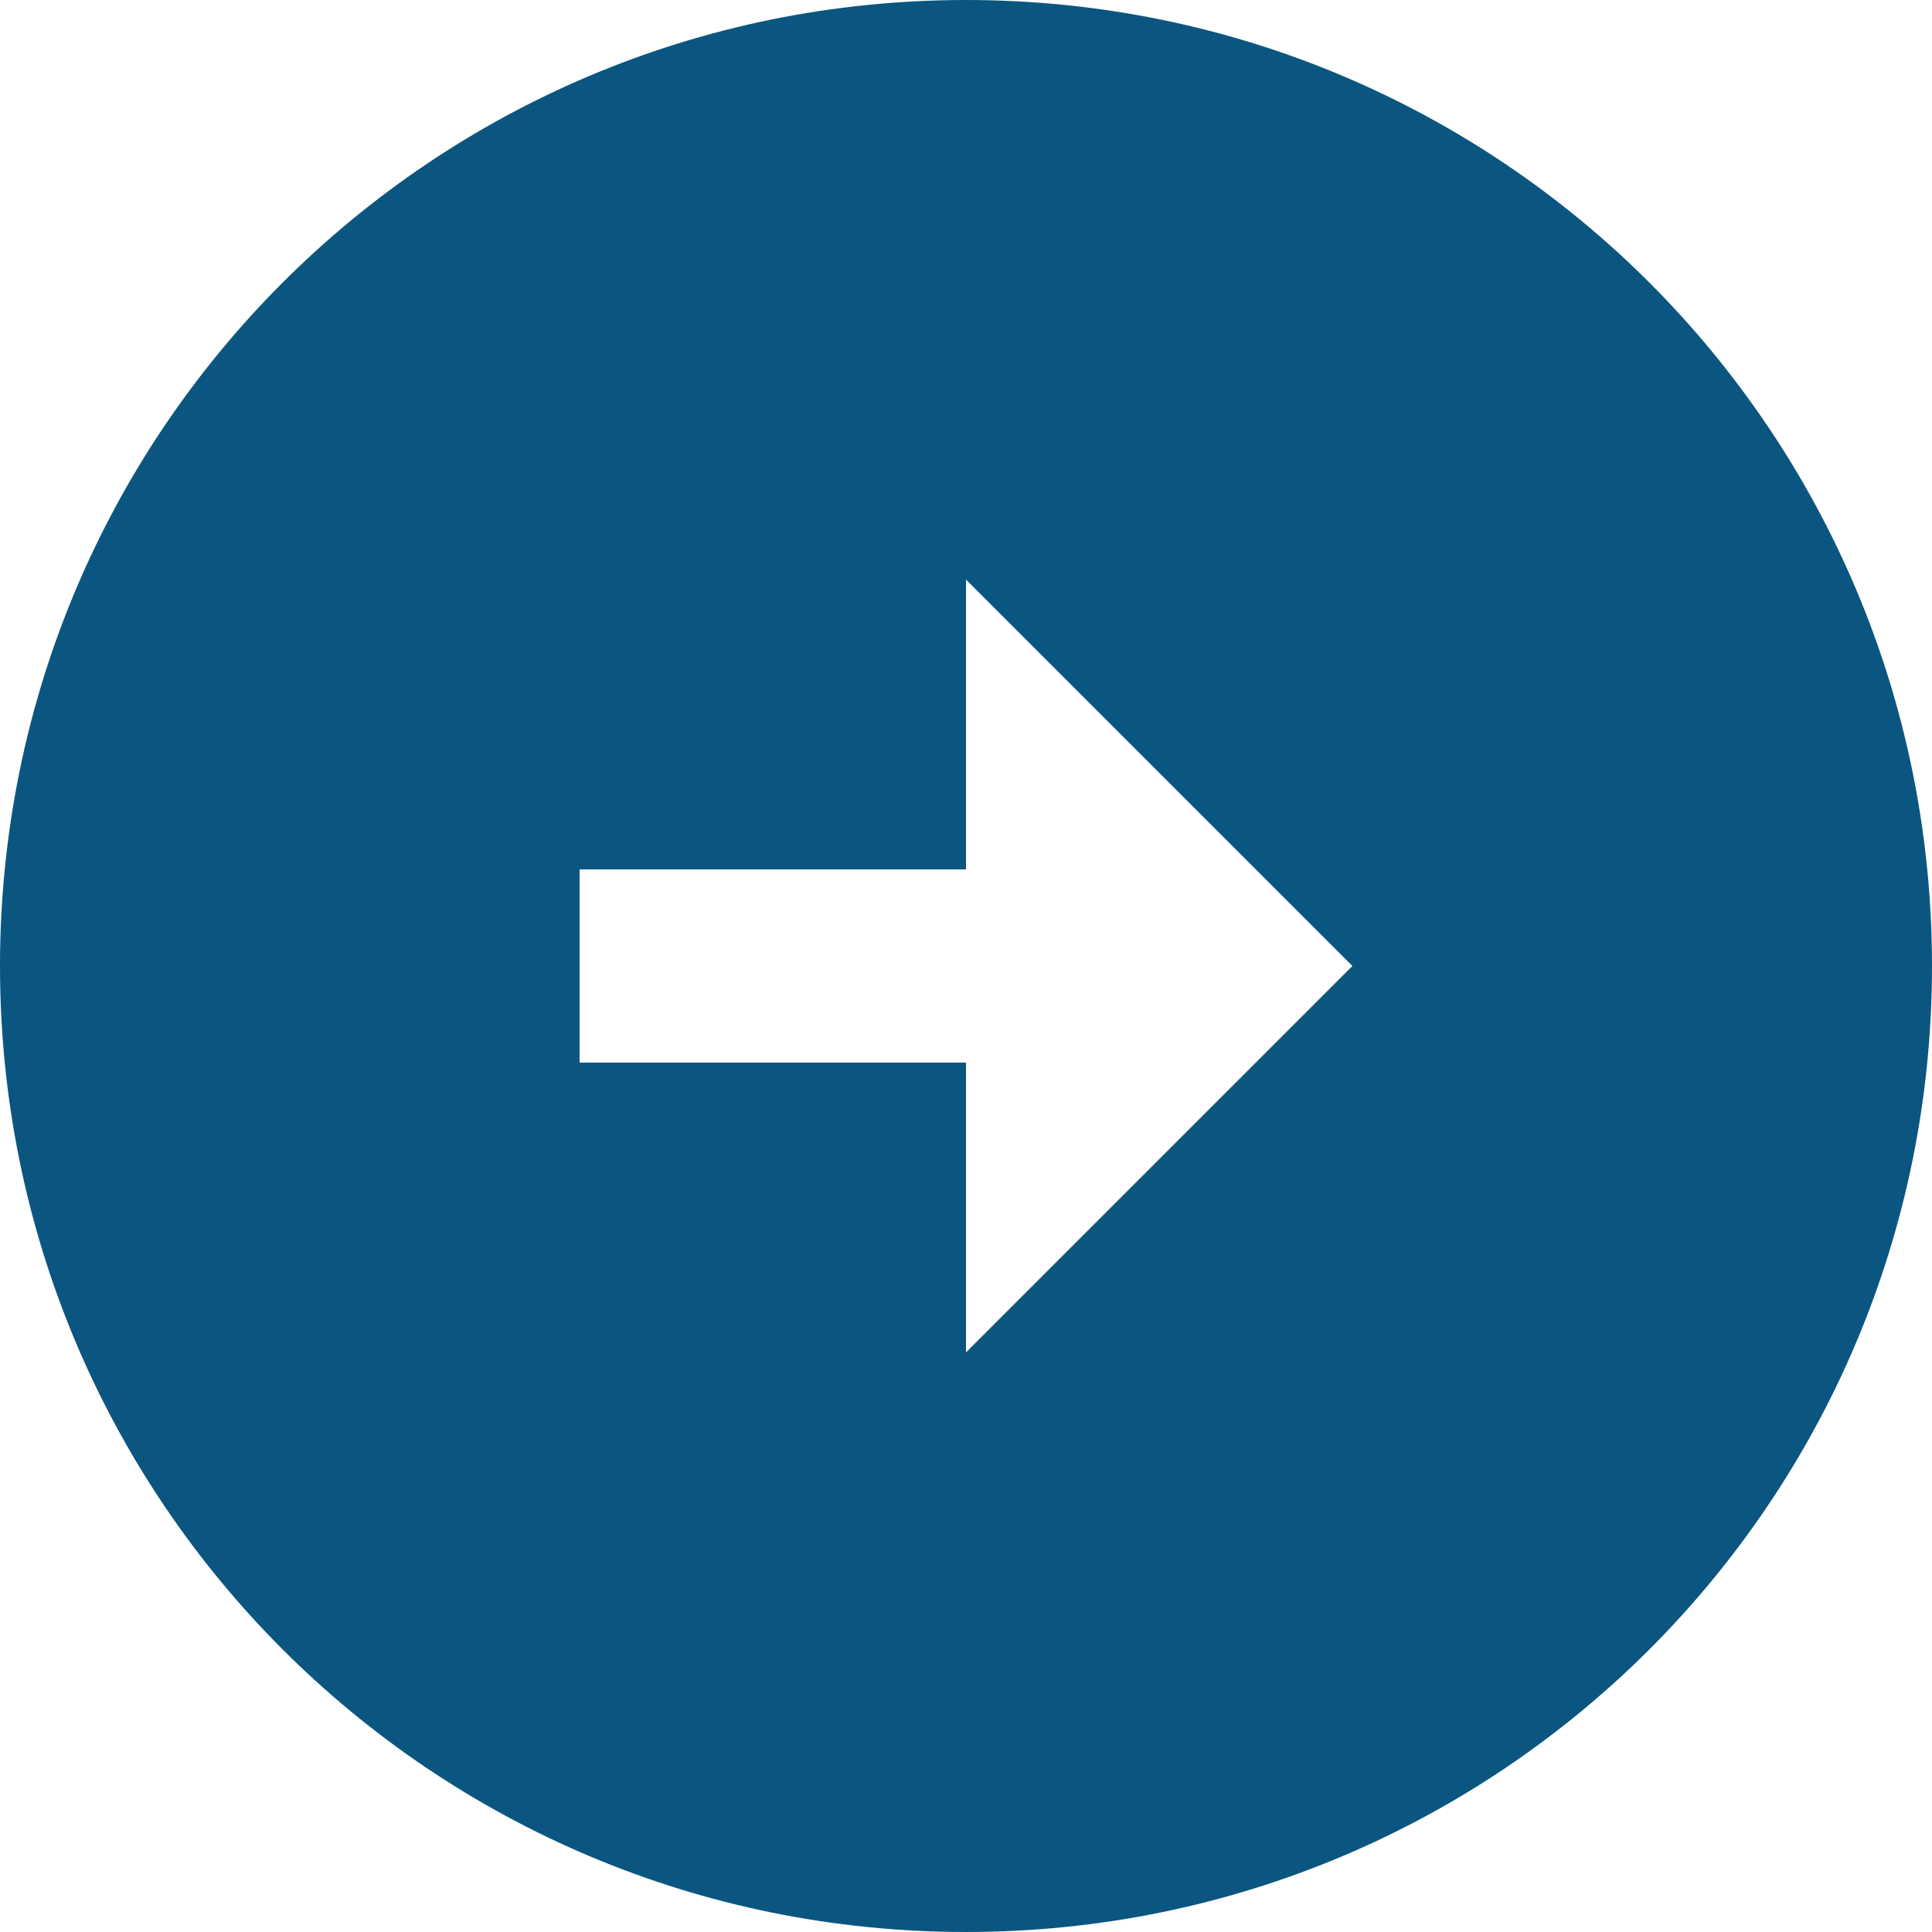 <svg version="1.2" xmlns="http://www.w3.org/2000/svg" viewBox="-168 -189 500 500" width="500" height="500">
	<g>
		<path fill="#0B5680" class="s0" d="m82 311c-138.3 0-250-111.7-250-250 0-138.3 111.7-250 250-250 138.3 0 250 111.7 250 250 0 138.3-111.7 250-250 250zm0-275h-100v50h100v75l100-100-100-100z"/>
	</g>
</svg>